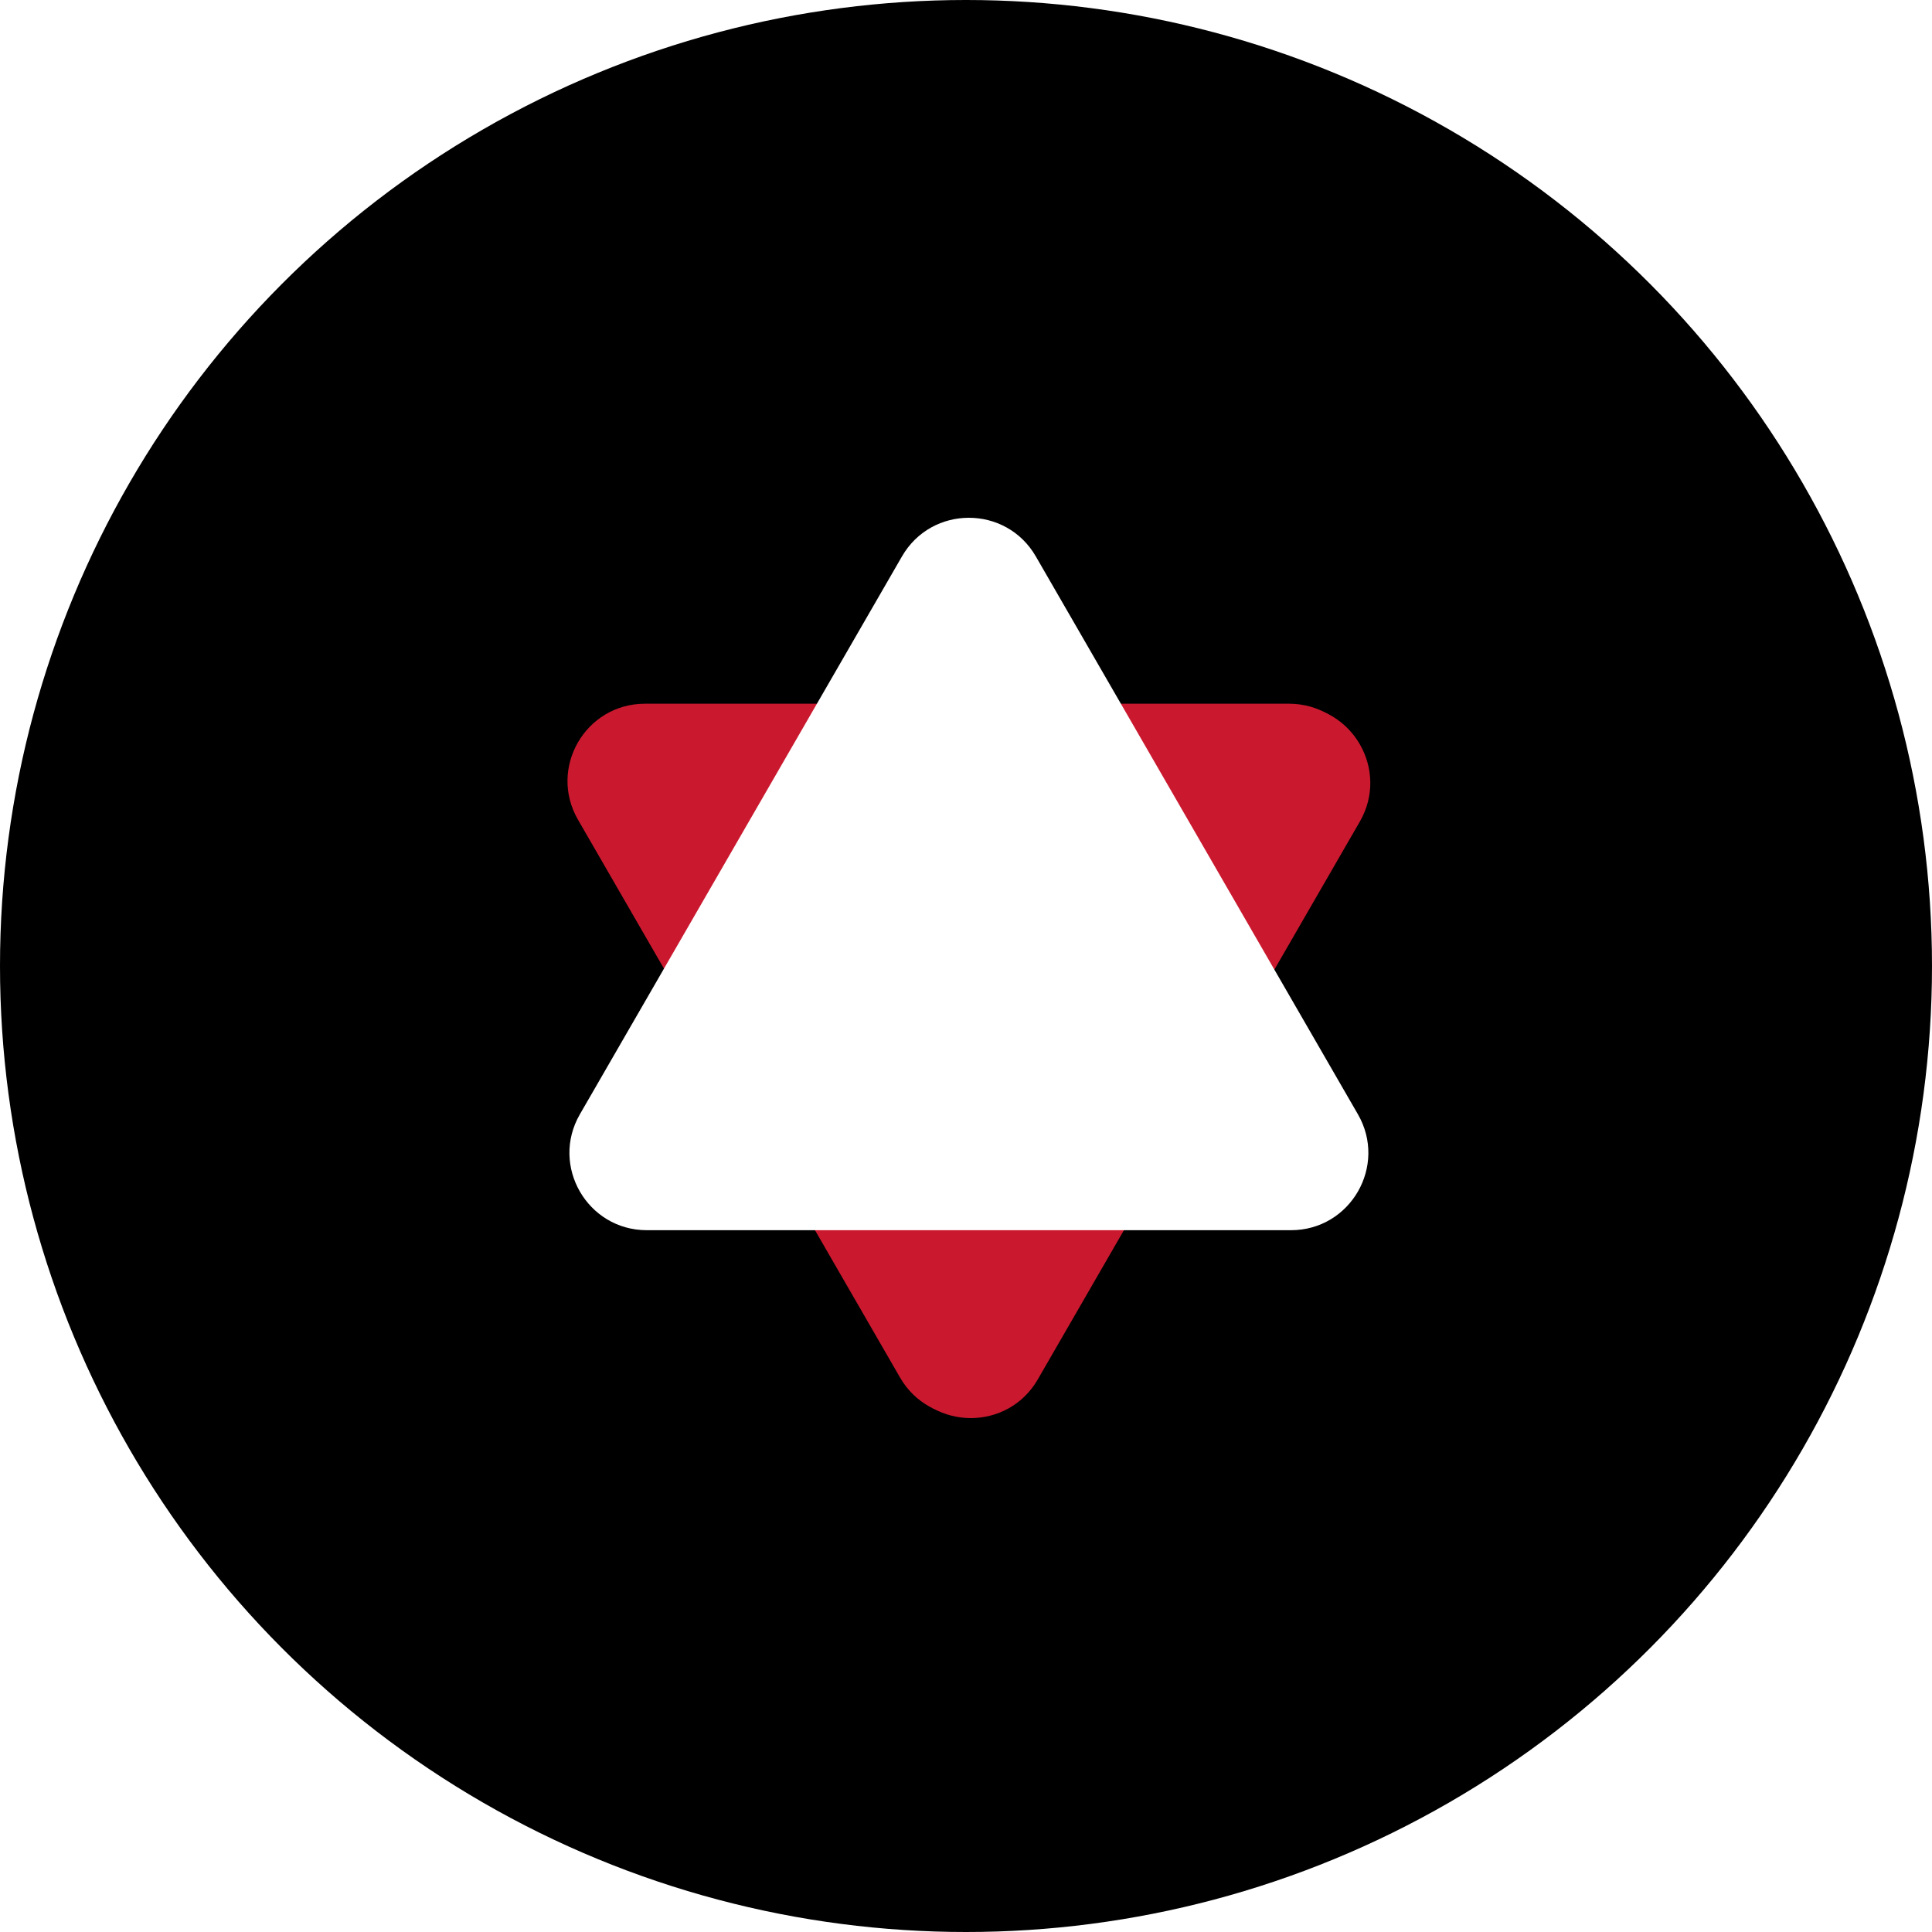 <svg width="500" height="500" viewBox="0 0 500 500" fill="none" xmlns="http://www.w3.org/2000/svg">
<circle cx="250" cy="250" r="250" fill="black"/>
<g filter="url(#filter0_d_44_21)">
<path d="M267.571 356.5C259.873 369.833 240.627 369.833 232.929 356.5L149.575 212.125C141.877 198.792 151.499 182.125 166.895 182.125L333.605 182.125C349.001 182.125 358.623 198.792 350.925 212.125L267.571 356.5Z" fill="#CA192F"/>
</g>
<g filter="url(#filter1_d_44_21)">
<path d="M268.571 357C260.873 370.333 241.627 370.333 233.929 357L150.575 212.625C142.877 199.292 152.499 182.625 167.895 182.625L334.605 182.625C350.001 182.625 359.623 199.292 351.925 212.625L268.571 357Z" fill="#CA192F"/>
</g>
<g filter="url(#filter2_d_44_21)">
<path d="M167.395 318.375C151.999 318.375 142.376 301.708 150.074 288.375L233.429 144C241.127 130.667 260.372 130.667 268.07 144L351.425 288.375C359.123 301.708 349.501 318.375 334.105 318.375L167.395 318.375Z" fill="white"/>
</g>
<defs>
<filter id="filter0_d_44_21" x="46.865" y="82.125" width="406.77" height="384.375" filterUnits="userSpaceOnUse" color-interpolation-filters="sRGB">
<feFlood flood-opacity="0" result="BackgroundImageFix"/>
<feColorMatrix in="SourceAlpha" type="matrix" values="0 0 0 0 0 0 0 0 0 0 0 0 0 0 0 0 0 0 127 0" result="hardAlpha"/>
<feOffset/>
<feGaussianBlur stdDeviation="50"/>
<feComposite in2="hardAlpha" operator="out"/>
<feColorMatrix type="matrix" values="0 0 0 0 0.906 0 0 0 0 0.114 0 0 0 0 0.212 0 0 0 1 0"/>
<feBlend mode="normal" in2="BackgroundImageFix" result="effect1_dropShadow_44_21"/>
<feBlend mode="normal" in="SourceGraphic" in2="effect1_dropShadow_44_21" result="shape"/>
</filter>
<filter id="filter1_d_44_21" x="97.865" y="132.625" width="306.77" height="284.375" filterUnits="userSpaceOnUse" color-interpolation-filters="sRGB">
<feFlood flood-opacity="0" result="BackgroundImageFix"/>
<feColorMatrix in="SourceAlpha" type="matrix" values="0 0 0 0 0 0 0 0 0 0 0 0 0 0 0 0 0 0 127 0" result="hardAlpha"/>
<feOffset/>
<feGaussianBlur stdDeviation="25"/>
<feComposite in2="hardAlpha" operator="out"/>
<feColorMatrix type="matrix" values="0 0 0 0 0.906 0 0 0 0 0.114 0 0 0 0 0.212 0 0 0 1 0"/>
<feBlend mode="normal" in2="BackgroundImageFix" result="effect1_dropShadow_44_21"/>
<feBlend mode="normal" in="SourceGraphic" in2="effect1_dropShadow_44_21" result="shape"/>
</filter>
<filter id="filter2_d_44_21" x="97.365" y="84" width="306.77" height="284.375" filterUnits="userSpaceOnUse" color-interpolation-filters="sRGB">
<feFlood flood-opacity="0" result="BackgroundImageFix"/>
<feColorMatrix in="SourceAlpha" type="matrix" values="0 0 0 0 0 0 0 0 0 0 0 0 0 0 0 0 0 0 127 0" result="hardAlpha"/>
<feOffset/>
<feGaussianBlur stdDeviation="25"/>
<feComposite in2="hardAlpha" operator="out"/>
<feColorMatrix type="matrix" values="0 0 0 0 0.38 0 0 0 0 0.859 0 0 0 0 0.984 0 0 0 1 0"/>
<feBlend mode="normal" in2="BackgroundImageFix" result="effect1_dropShadow_44_21"/>
<feBlend mode="normal" in="SourceGraphic" in2="effect1_dropShadow_44_21" result="shape"/>
</filter>
</defs>
</svg>
